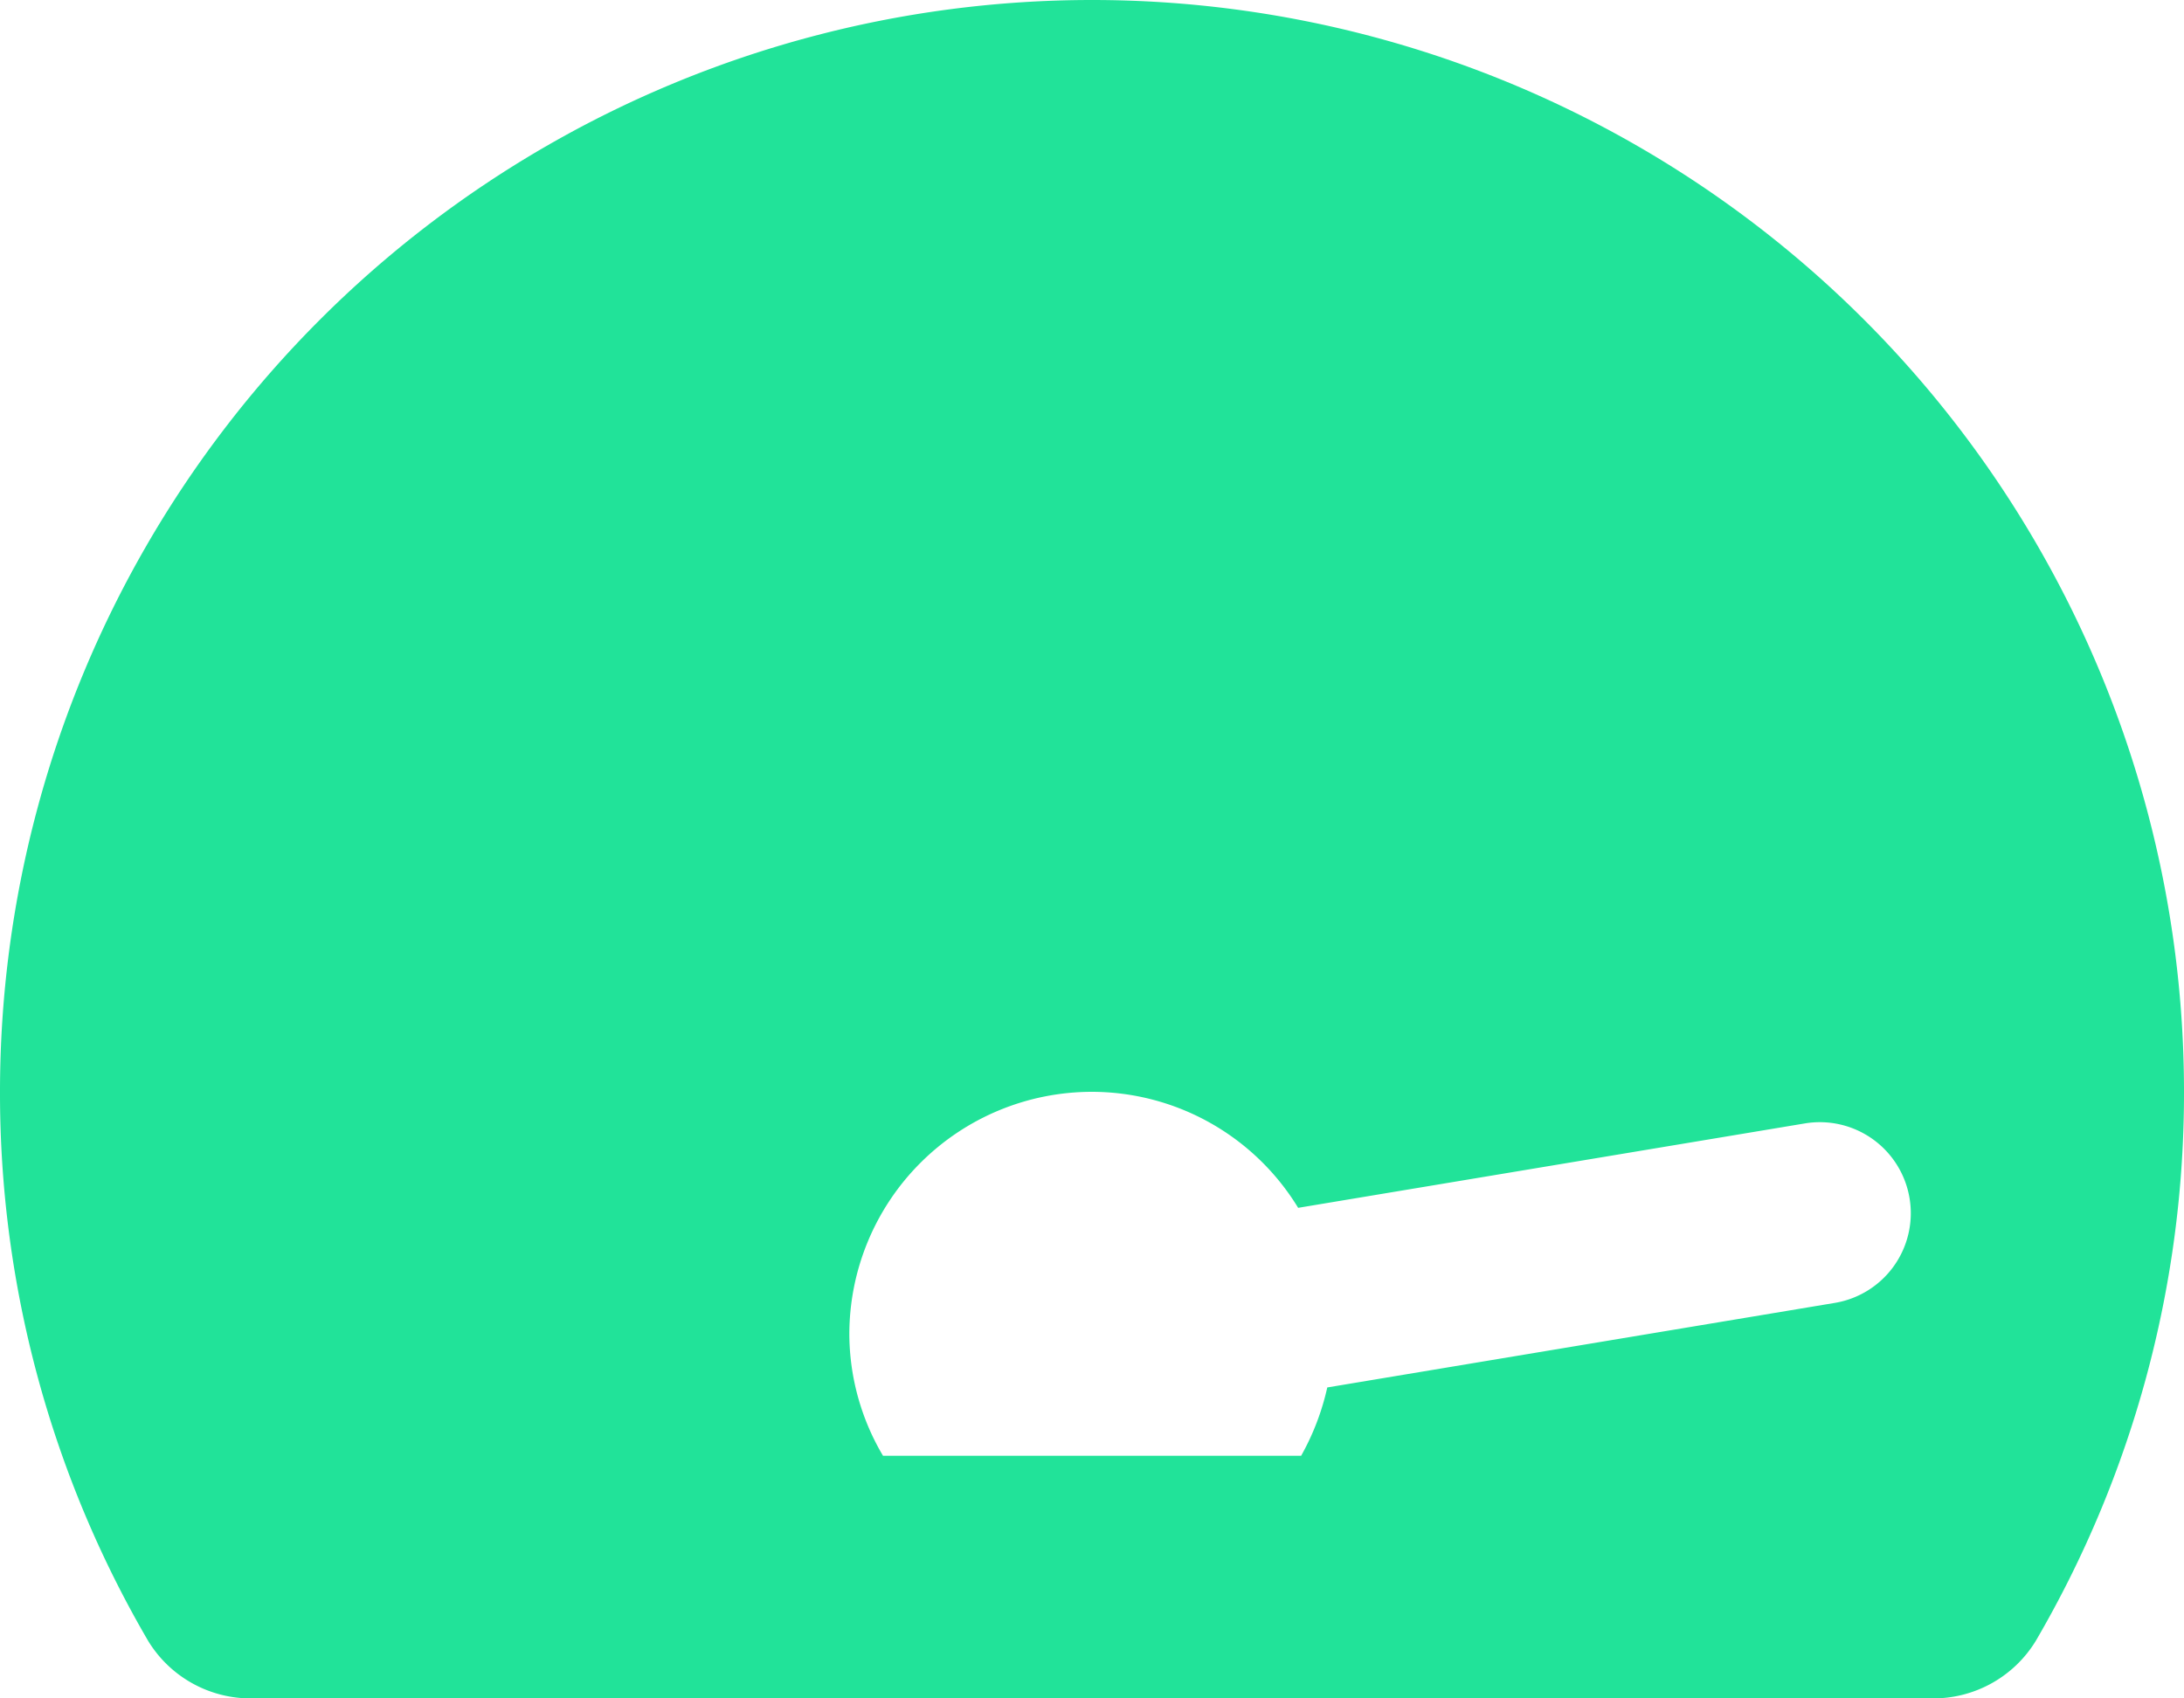 <svg xmlns="http://www.w3.org/2000/svg" width="29.25" height="22.75" viewBox="0 0 29.25 22.75"><path d="M14.625-21.125A14.625,14.625,0,0,0,0-6.5,14.549,14.549,0,0,0,1.983.853a1.607,1.607,0,0,0,1.393.772h22.5A1.607,1.607,0,0,0,27.266.853,14.549,14.549,0,0,0,29.25-6.5,14.625,14.625,0,0,0,14.625-21.125ZM24.576-3.673l-6.8,1.133a3.352,3.352,0,0,1-.35.915h-5.6a3.216,3.216,0,0,1-.451-1.625,3.25,3.25,0,0,1,3.25-3.25,3.239,3.239,0,0,1,2.761,1.554l6.788-1.131a1.218,1.218,0,0,1,1.4,1A1.218,1.218,0,0,1,24.576-3.673Z" transform="translate(0 21.125)" fill="#21e399"/></svg>